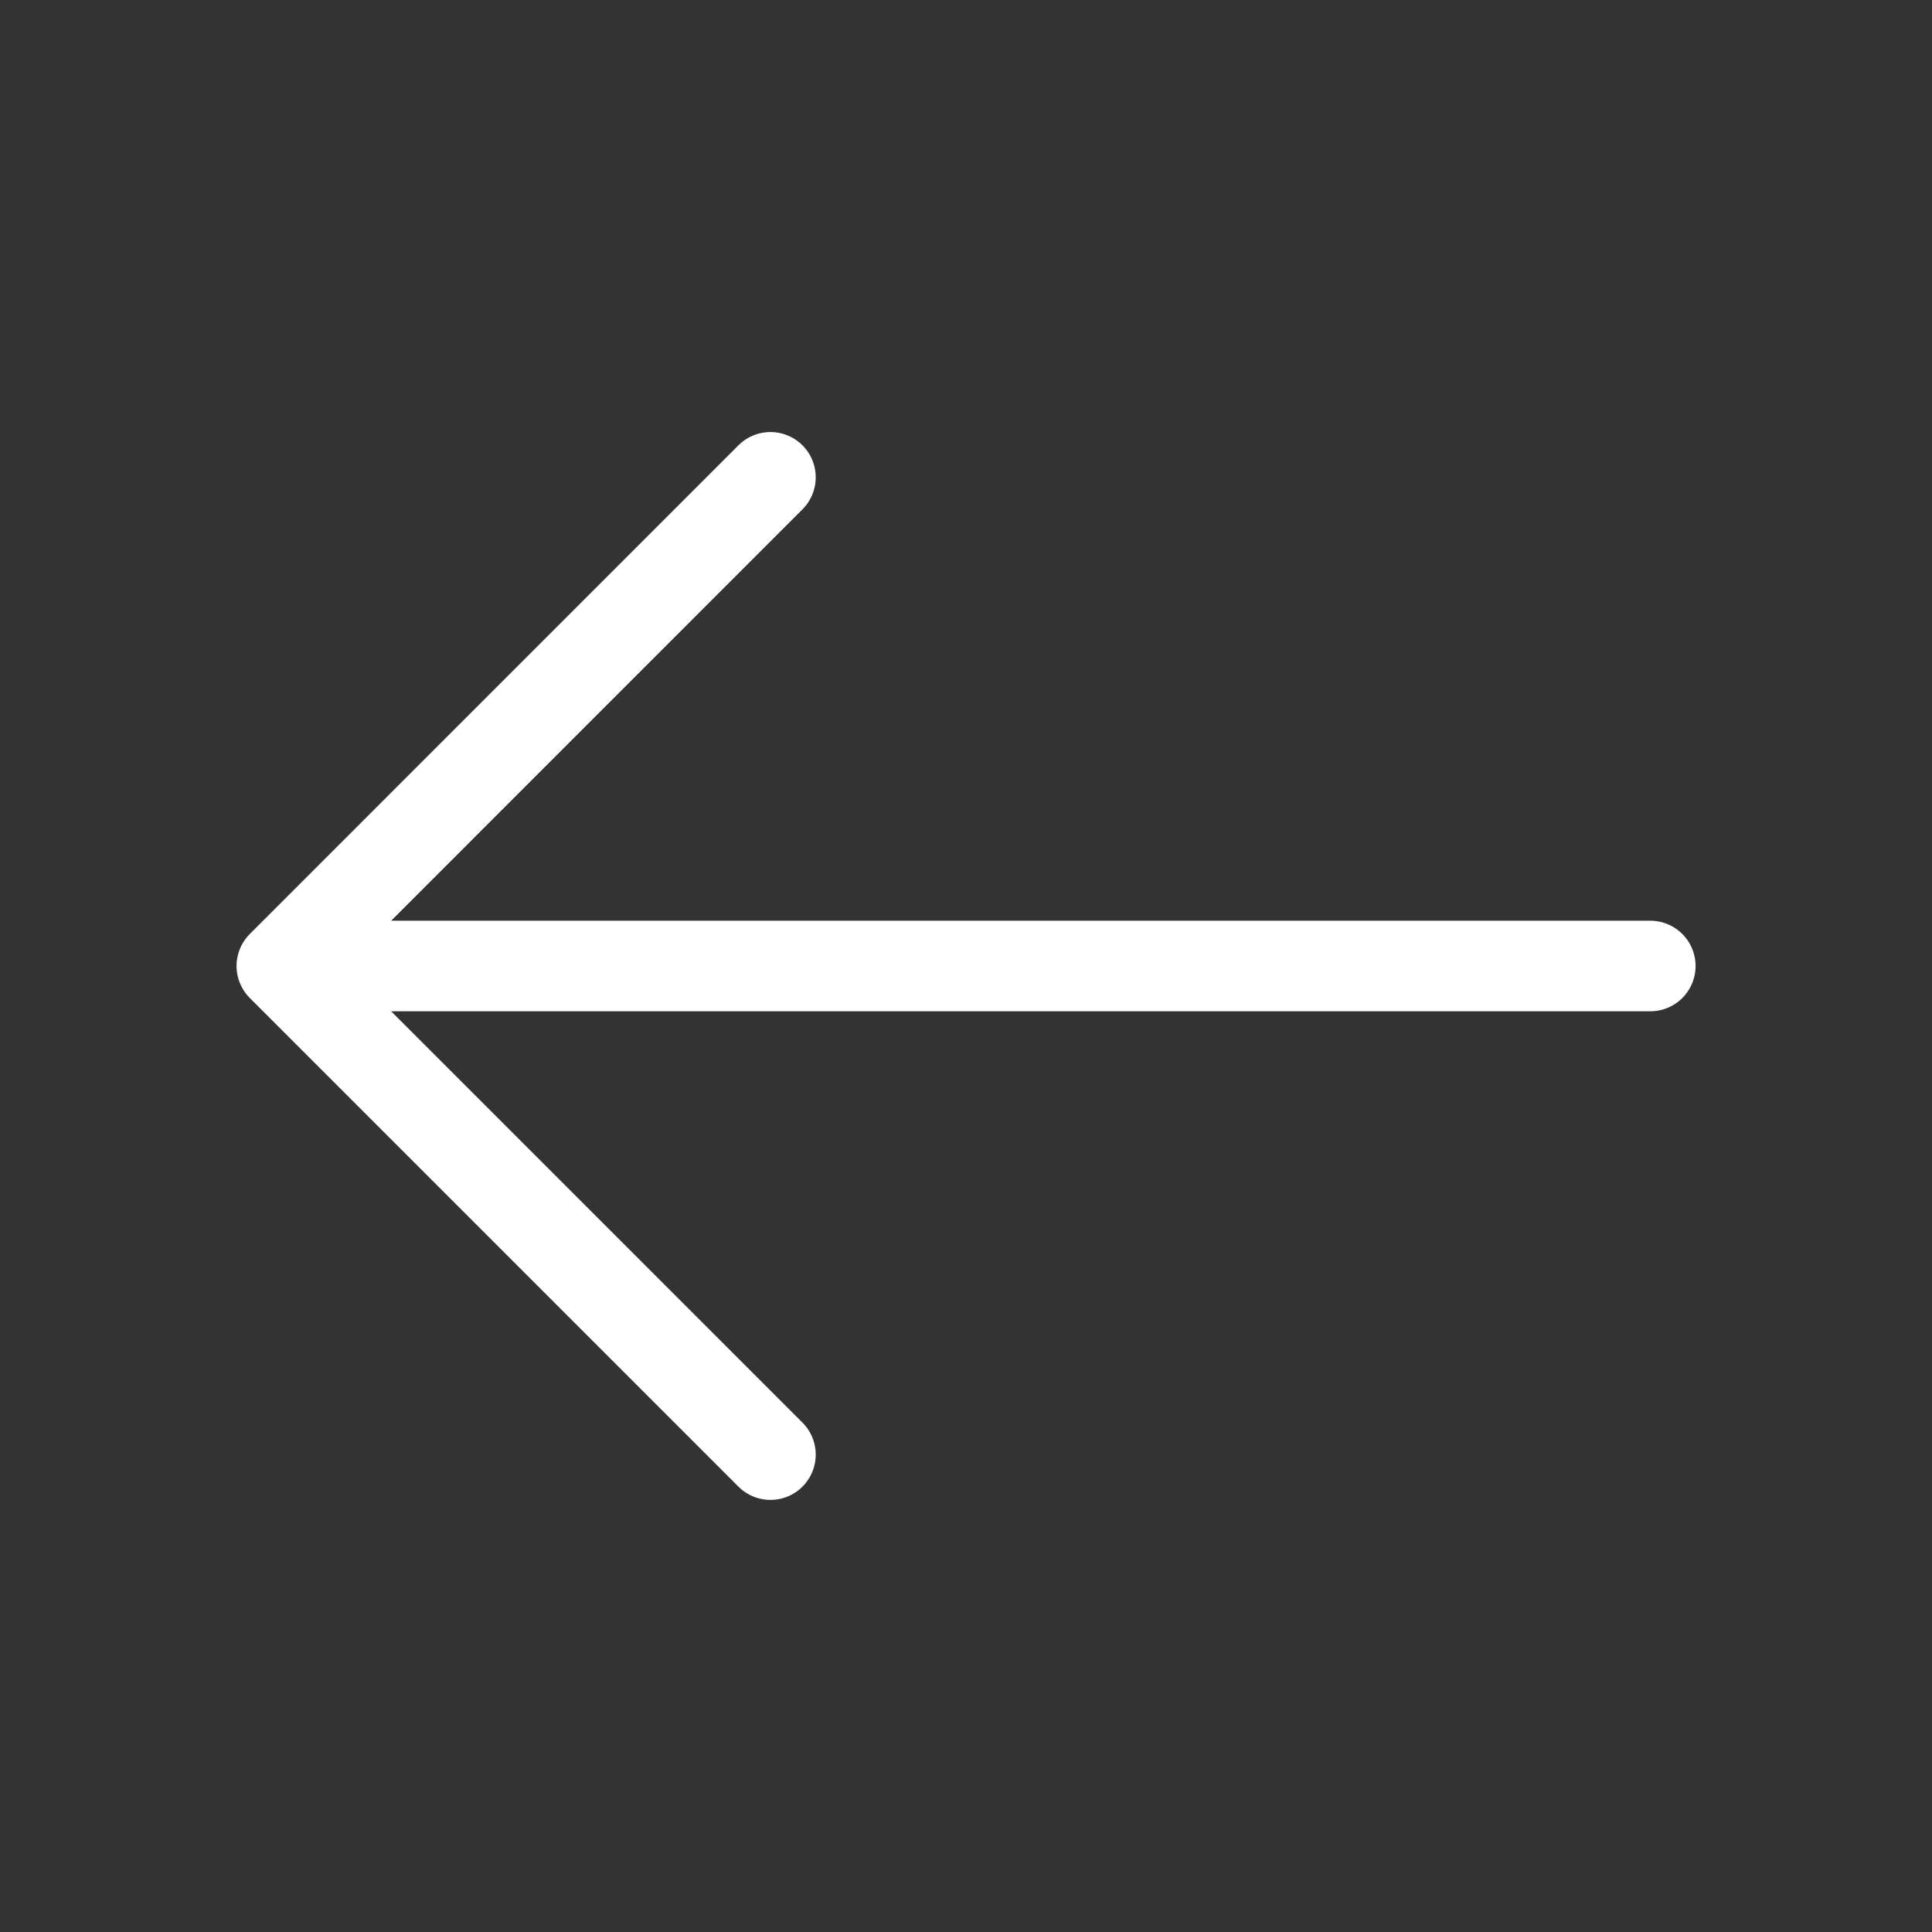 <svg width="32" height="32" fill="none" xmlns="http://www.w3.org/2000/svg"><rect width="100%" height="100%" fill="#333333" stroke="none"/><path d="M12.761 7.906L4.668 16l8.093 8.093M27.334 16H4.894" stroke="#fff" stroke-width="1.5" stroke-miterlimit="10" stroke-linecap="round" stroke-linejoin="round"/></svg>